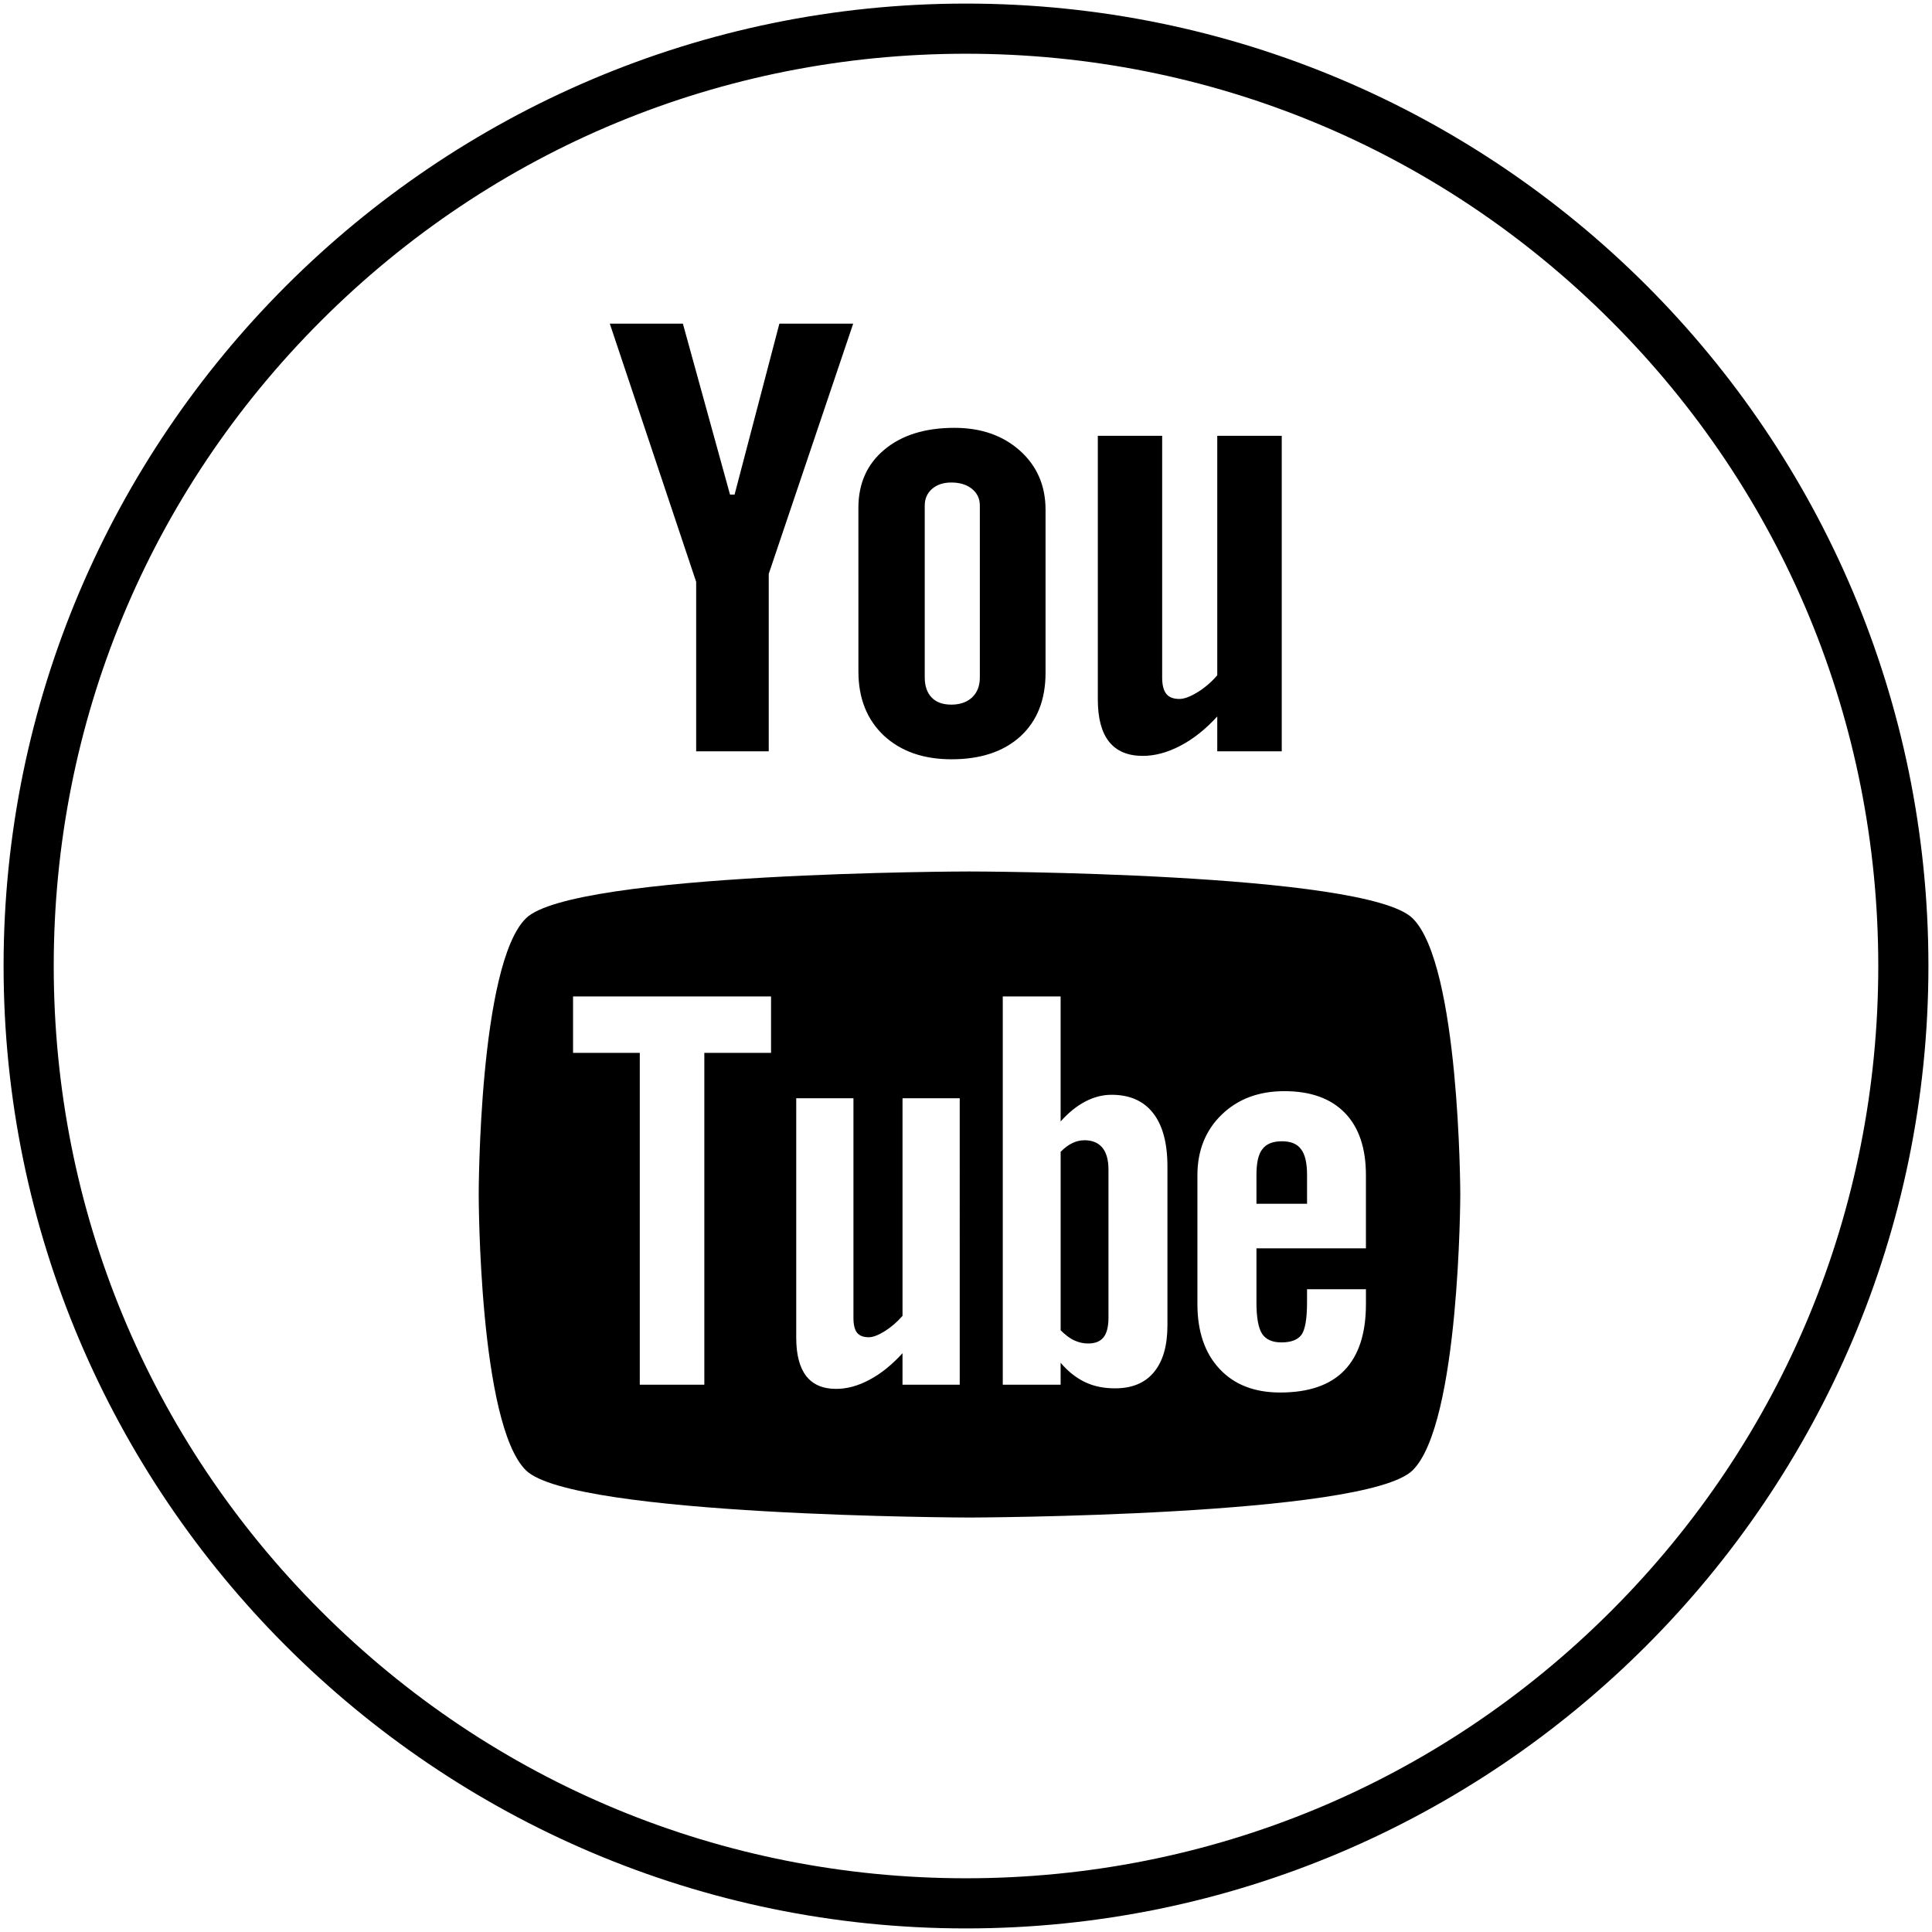 <?xml version="1.0" encoding="utf-8"?>
<!-- Generator: Adobe Illustrator 13.0.0, SVG Export Plug-In . SVG Version: 6.00 Build 14948)  -->
<!DOCTYPE svg PUBLIC "-//W3C//DTD SVG 1.1//EN" "http://www.w3.org/Graphics/SVG/1.1/DTD/svg11.dtd">
<svg version="1.1" id="Layer_1" xmlns="http://www.w3.org/2000/svg" xmlns:xlink="http://www.w3.org/1999/xlink" x="0px" y="0px"
	 width="269.68px" height="269.68px" viewBox="0 0 269.68 269.68" enable-background="new 0 0 269.68 269.68" xml:space="preserve">
<g>
	<g>
		<g>
			<g>
				<defs>
					<path id="SVGID_1_" d="M0.5,134.839c0,74.009,60.332,134.341,134.339,134.341c74.009,0,134.341-60.332,134.341-134.341
						C269.982,60.832,209.65,0.5,134.839,0.5C60.832,0.5,0.5,60.832,0.5,134.839"/>
				</defs>
				<clipPath id="SVGID_2_">
					<use xlink:href="#SVGID_1_"  overflow="visible"/>
				</clipPath>
				<g clip-path="url(#SVGID_2_)">
					<g>
						<path d="M134.839,0.5c74.193,0,134.341,60.146,134.341,134.339c0,74.193-60.146,134.341-134.341,134.341
							C60.645,269.179,0.5,209.032,0.5,134.839C0.5,60.646,60.646,0.5,134.839,0.5 M134.839,7.5
							c-34.013,0-65.99,13.246-90.042,37.297C20.746,68.848,7.5,100.826,7.5,134.839c0,34.015,13.246,65.991,37.297,90.043
							c24.052,24.052,56.029,37.298,90.042,37.298c34.015,0,65.991-13.246,90.043-37.298s37.298-56.028,37.298-90.043
							c0-34.013-13.246-65.99-37.298-90.042C200.83,20.746,168.853,7.5,134.839,7.5L134.839,7.5z"/>
					</g>
				</g>
			</g>
		</g>
	</g>
</g>
<g>
	<g>
		<g>
			<polygon points="85.118,45.174 95.32,45.174 101.9,69.038 102.536,69.038 108.792,45.174 119.094,45.174 107.305,80.104 
				107.305,104.874 97.175,104.874 97.175,81.22 			"/>
			<path d="M119.819,70.907c0-3.42,1.21-6.136,3.641-8.153c2.419-2.021,5.683-3.034,9.763-3.034c3.72,0,6.775,1.065,9.161,3.2
				c2.366,2.128,3.56,4.876,3.56,8.233v22.752c0,3.764-1.165,6.714-3.486,8.862c-2.349,2.143-5.551,3.219-9.646,3.219
				c-3.927,0-7.083-1.113-9.449-3.317c-2.349-2.215-3.54-5.194-3.54-8.938L119.819,70.907L119.819,70.907z M129.081,94.564
				c0,1.206,0.33,2.133,0.967,2.801c0.639,0.664,1.553,0.991,2.744,0.991c1.219,0,2.18-0.341,2.903-1.009
				c0.718-0.682,1.077-1.608,1.077-2.783V70.57c0-0.963-0.367-1.739-1.104-2.335c-0.734-0.592-1.694-0.883-2.878-0.883
				c-1.104,0-1.99,0.292-2.68,0.883c-0.682,0.596-1.03,1.371-1.03,2.335V94.564L129.081,94.564z"/>
			<path d="M178.913,60.831v44.042h-9.001v-4.862c-1.639,1.788-3.369,3.164-5.172,4.097c-1.794,0.937-3.533,1.403-5.217,1.403
				c-2.099,0-3.649-0.659-4.707-1.969c-1.048-1.313-1.576-3.275-1.576-5.902V60.831h8.981v33.766c0,1.044,0.207,1.797,0.583,2.263
				c0.366,0.466,0.985,0.704,1.827,0.704c0.654,0,1.497-0.313,2.511-0.928c1.005-0.619,1.937-1.408,2.77-2.376V60.831H178.913z"/>
		</g>
		<g>
			<path d="M151.392,159.162c-0.573,0-1.139,0.121-1.693,0.392c-0.556,0.259-1.102,0.668-1.648,1.221v24.911
				c0.646,0.646,1.281,1.134,1.899,1.412c0.61,0.281,1.247,0.435,1.928,0.435c0.979,0,1.695-0.283,2.152-0.855
				c0.456-0.561,0.698-1.467,0.698-2.753v-20.646c0-1.349-0.279-2.374-0.844-3.074C153.302,159.513,152.468,159.162,151.392,159.162
				z"/>
			<path d="M178.949,159.306c-1.272,0-2.186,0.354-2.742,1.104c-0.557,0.698-0.824,1.907-0.824,3.58v4.038h7.063v-4.038
				c0-1.673-0.287-2.882-0.843-3.58C181.065,159.66,180.159,159.306,178.949,159.306z"/>
			<path d="M197.175,128.177c-6.563-6.449-61.873-6.535-61.873-6.531c0-0.004-55.302,0.082-61.882,6.531
				c-6.581,6.459-6.598,38.346-6.598,38.529v0.061c0,0.182,0.019,32.016,6.598,38.476c6.579,6.444,61.882,6.584,61.882,6.584
				s55.312-0.14,61.873-6.585c6.607-6.48,6.66-38.534,6.66-38.534C203.835,166.522,203.764,134.636,197.175,128.177z
				 M107.627,146.962h-9.313v46.324h-9.01v-46.324H79.99v-7.869h27.637V146.962L107.627,146.962z M133.965,193.286h-7.987v-4.396
				c-1.487,1.631-3.012,2.862-4.615,3.707c-1.596,0.858-3.138,1.271-4.646,1.271c-1.854,0-3.227-0.583-4.176-1.783
				c-0.924-1.196-1.398-2.968-1.398-5.355V153.3h7.986v30.669c0,0.949,0.17,1.632,0.496,2.053c0.35,0.431,0.896,0.638,1.64,0.638
				c0.583,0,1.336-0.283,2.231-0.845c0.905-0.564,1.721-1.272,2.483-2.137V153.3h7.985L133.965,193.286L133.965,193.286z
				 M162.957,185.025c0,2.828-0.629,4.997-1.884,6.509c-1.245,1.514-3.064,2.259-5.431,2.259c-1.568,0-2.958-0.281-4.179-0.865
				c-1.219-0.581-2.376-1.479-3.415-2.706v3.064h-8.075v-54.193h8.075v17.448c1.084-1.211,2.223-2.147,3.425-2.773
				c1.219-0.638,2.446-0.951,3.685-0.951c2.537,0,4.465,0.853,5.791,2.547c1.345,1.707,2.009,4.203,2.009,7.476L162.957,185.025
				L162.957,185.025z M190.668,174.252h-15.286v7.532c0,2.108,0.26,3.564,0.78,4.385c0.536,0.812,1.435,1.211,2.706,1.211
				c1.327,0,2.251-0.347,2.779-1.036c0.52-0.689,0.797-2.203,0.797-4.56v-1.823h8.222v2.054c0,4.103-0.996,7.188-3.013,9.273
				c-1.99,2.063-4.983,3.087-8.964,3.087c-3.578,0-6.401-1.089-8.455-3.294c-2.052-2.19-3.093-5.213-3.093-9.066v-17.957
				c0-3.454,1.139-6.297,3.398-8.477c2.258-2.182,5.161-3.271,8.749-3.271c3.656,0,6.471,1.013,8.436,3.034
				c1.964,2.018,2.94,4.921,2.94,8.713v10.193L190.668,174.252L190.668,174.252z"/>
		</g>
	</g>
</g>
</svg>

